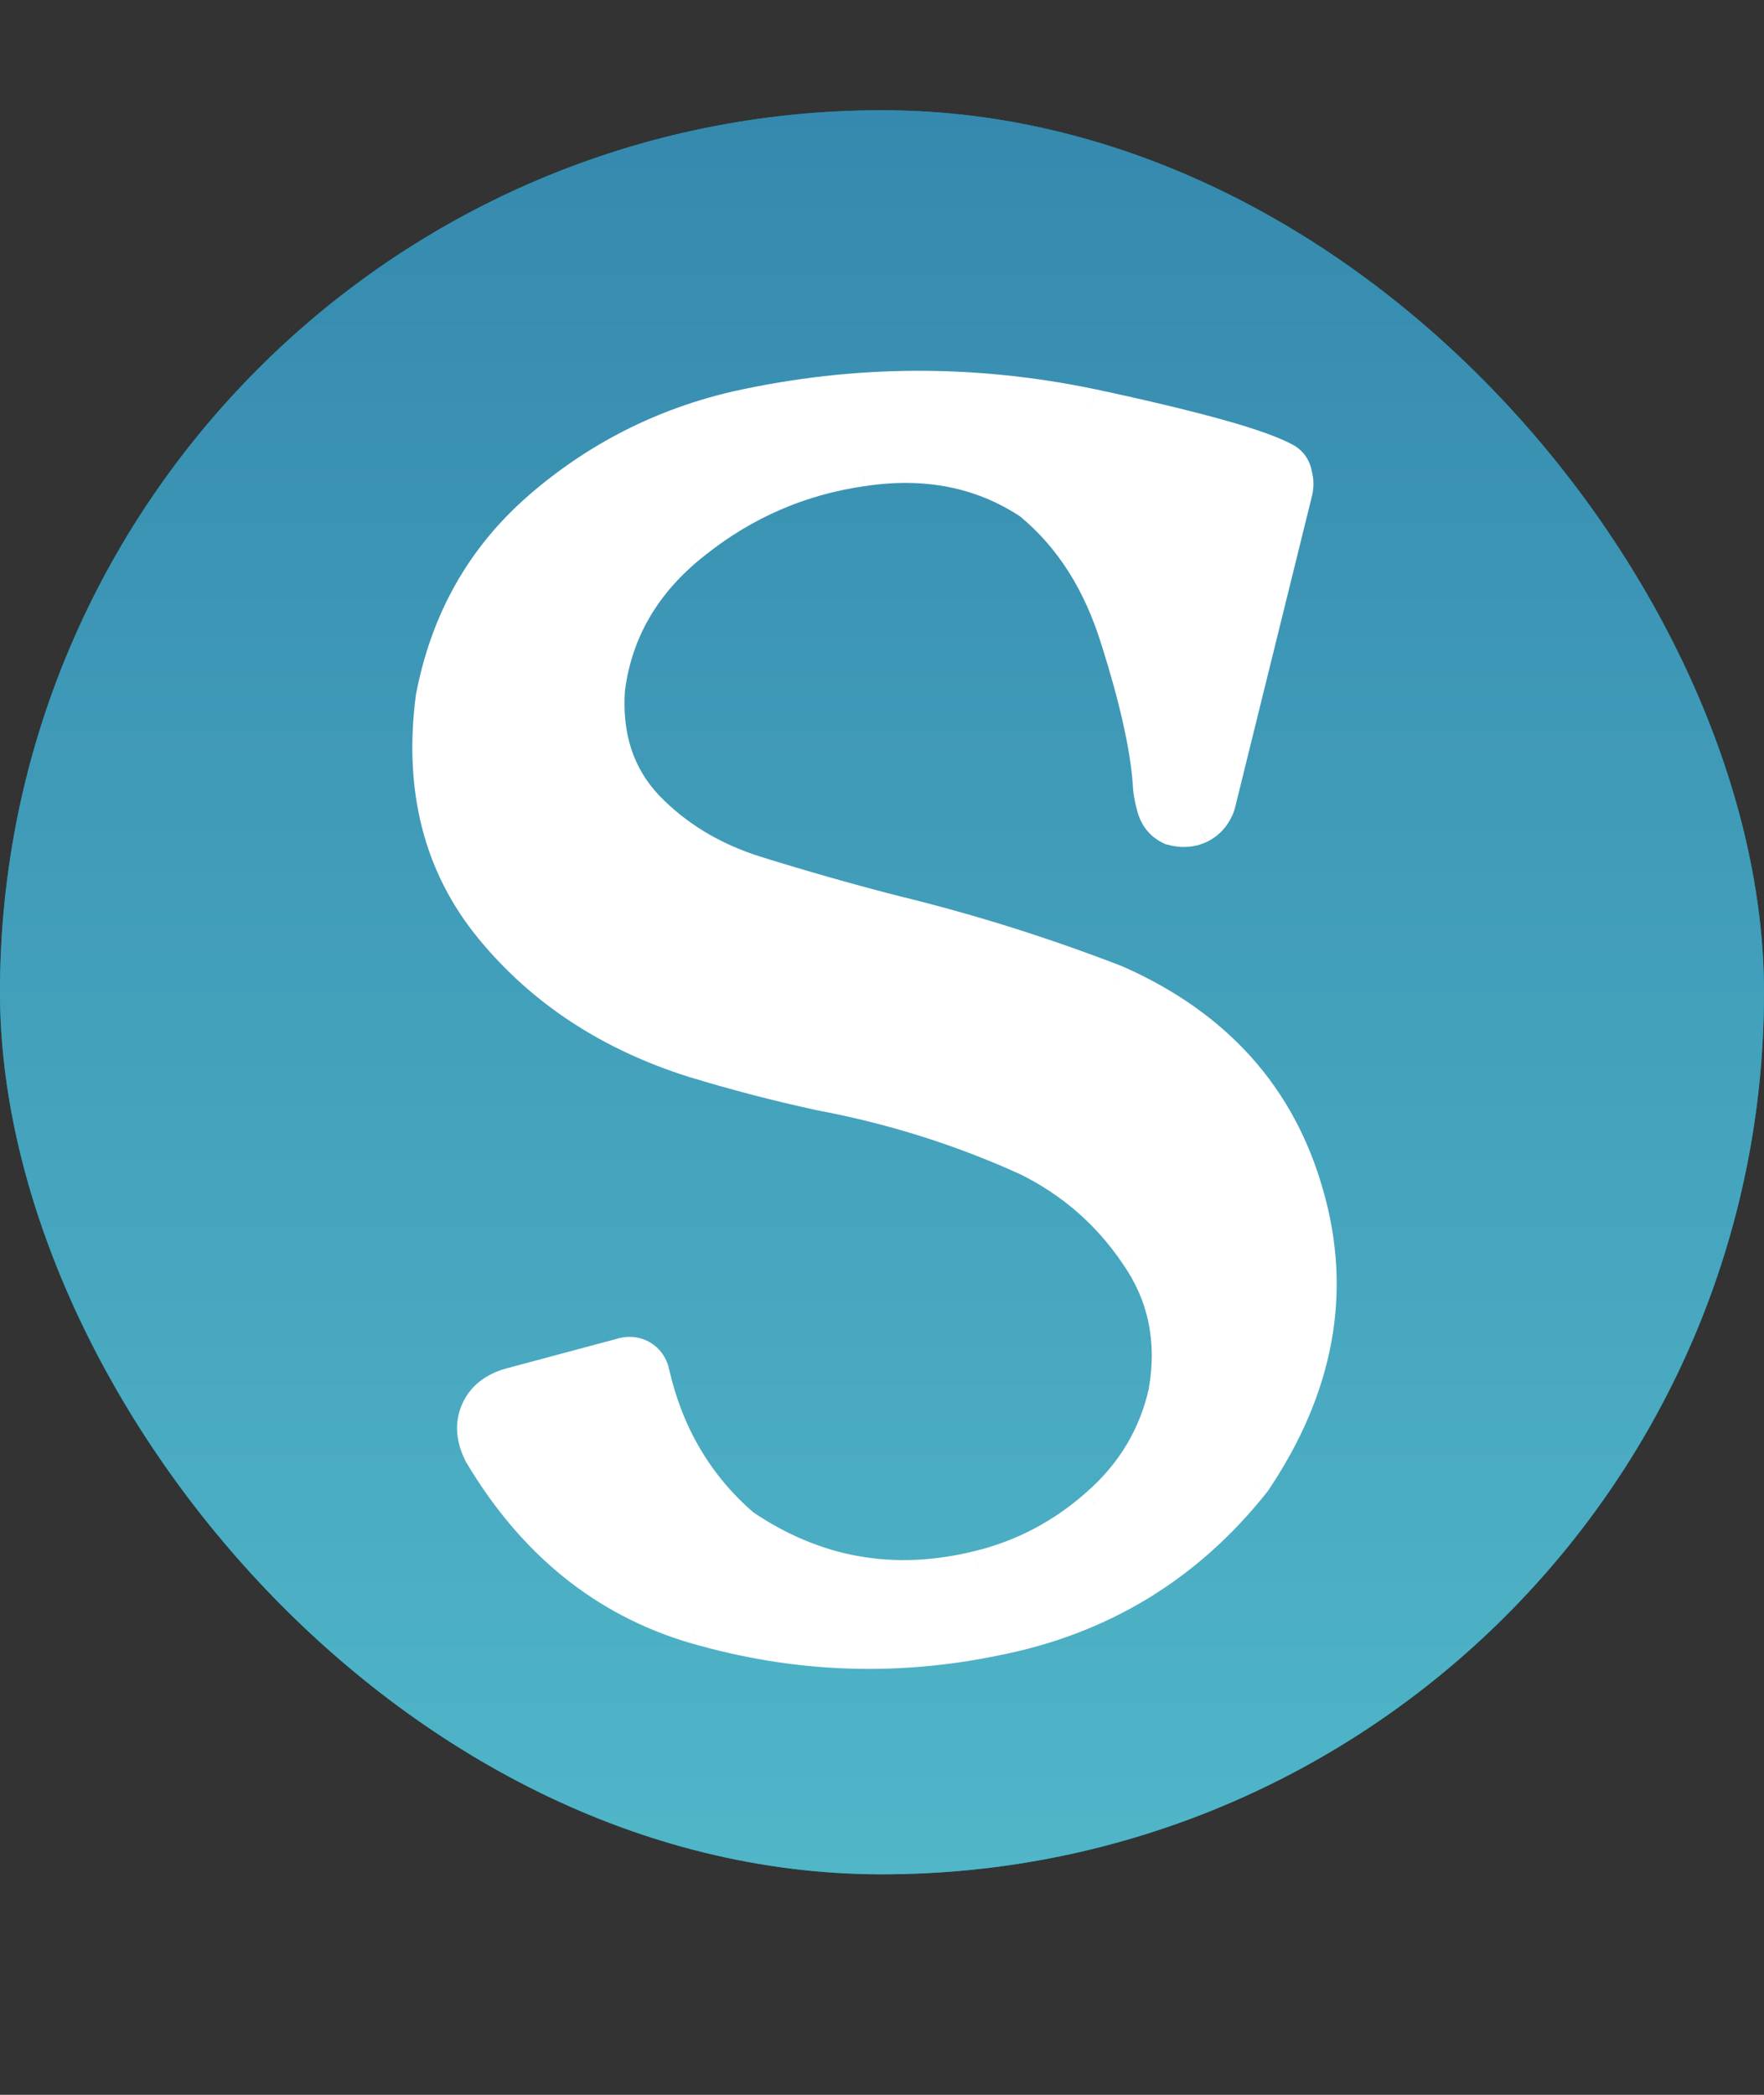 <svg width="16" height="19" viewBox="0 0 16 19" fill="none" xmlns="http://www.w3.org/2000/svg">
<rect x="0" y="0" width="16" height="19" fill="#333333" stroke="none"/>
<rect y="1" width="16" height="16" rx="8" fill="#009AB7"/>
<rect y="1" width="16" height="16" rx="8" fill="url(#paint0_linear_1068_390)"/>
<path d="M10.133 8.897C11.037 9.298 11.614 9.942 11.866 10.83C12.122 11.717 11.962 12.589 11.384 13.444C10.775 14.214 9.986 14.693 9.019 14.88C8.104 15.067 7.198 15.029 6.3 14.767C5.482 14.527 4.832 14.003 4.351 13.195C4.276 13.051 4.265 12.918 4.319 12.794C4.372 12.671 4.477 12.589 4.632 12.546L5.65 12.273C5.714 12.257 5.773 12.265 5.827 12.297C5.88 12.329 5.915 12.377 5.931 12.442C6.059 13.008 6.332 13.471 6.749 13.829C7.396 14.268 8.102 14.393 8.866 14.206C9.267 14.11 9.625 13.923 9.941 13.645C10.262 13.367 10.467 13.024 10.558 12.618C10.639 12.153 10.55 11.739 10.294 11.375C10.042 11.006 9.716 10.723 9.315 10.525C8.716 10.252 8.088 10.054 7.431 9.931C7.04 9.846 6.661 9.747 6.292 9.635C5.527 9.394 4.912 8.99 4.447 8.424C3.982 7.857 3.803 7.159 3.91 6.33C4.043 5.625 4.37 5.047 4.888 4.598C5.412 4.143 6.014 3.839 6.693 3.684C7.762 3.448 8.834 3.443 9.909 3.668C10.861 3.871 11.449 4.037 11.673 4.165C11.721 4.197 11.751 4.242 11.761 4.301C11.777 4.36 11.777 4.419 11.761 4.478L11.064 7.301C11.032 7.397 10.973 7.466 10.887 7.509C10.807 7.547 10.719 7.552 10.623 7.525C10.537 7.488 10.481 7.424 10.454 7.333C10.427 7.237 10.414 7.156 10.414 7.092C10.387 6.761 10.291 6.333 10.125 5.809C9.965 5.285 9.703 4.873 9.339 4.574C8.906 4.285 8.404 4.184 7.832 4.269C7.265 4.349 6.757 4.569 6.308 4.927C5.859 5.28 5.599 5.718 5.53 6.242C5.498 6.675 5.613 7.031 5.875 7.309C6.137 7.581 6.463 7.779 6.853 7.902C7.281 8.036 7.714 8.159 8.152 8.271C8.826 8.437 9.486 8.645 10.133 8.897Z" fill="white"/>
<path d="M10.133 8.897L10.19 8.769L10.184 8.766L10.133 8.897ZM11.866 10.83L11.731 10.868L11.731 10.868L11.866 10.83ZM11.384 13.444L11.495 13.531L11.501 13.522L11.384 13.444ZM9.019 14.88L8.992 14.742L8.99 14.742L9.019 14.88ZM6.3 14.767L6.26 14.902L6.261 14.902L6.3 14.767ZM4.351 13.195L4.226 13.26L4.231 13.267L4.351 13.195ZM4.319 12.794L4.19 12.739L4.319 12.794ZM4.632 12.546L4.595 12.411L4.594 12.411L4.632 12.546ZM5.65 12.273L5.616 12.137L5.614 12.138L5.65 12.273ZM5.931 12.442L6.067 12.411L6.067 12.408L5.931 12.442ZM6.749 13.829L6.658 13.935L6.664 13.941L6.67 13.945L6.749 13.829ZM8.866 14.206L8.834 14.07L8.833 14.07L8.866 14.206ZM9.941 13.645L9.849 13.539L9.848 13.54L9.941 13.645ZM10.558 12.618L10.695 12.649L10.696 12.642L10.558 12.618ZM10.294 11.375L10.178 11.454L10.179 11.456L10.294 11.375ZM9.315 10.525L9.377 10.399L9.373 10.397L9.315 10.525ZM7.431 9.931L7.401 10.068L7.405 10.069L7.431 9.931ZM6.292 9.635L6.25 9.768L6.251 9.768L6.292 9.635ZM3.91 6.33L3.772 6.304L3.771 6.312L3.91 6.33ZM4.888 4.598L4.98 4.704L4.98 4.704L4.888 4.598ZM6.693 3.684L6.663 3.547L6.662 3.547L6.693 3.684ZM9.909 3.668L9.938 3.531L9.937 3.531L9.909 3.668ZM11.673 4.165L11.751 4.048L11.743 4.043L11.673 4.165ZM11.761 4.301L11.623 4.326L11.626 4.338L11.761 4.301ZM11.761 4.478L11.626 4.441L11.626 4.444L11.761 4.478ZM11.064 7.301L11.197 7.345L11.2 7.334L11.064 7.301ZM10.887 7.509L10.947 7.636L10.95 7.634L10.887 7.509ZM10.623 7.525L10.566 7.654L10.575 7.658L10.585 7.66L10.623 7.525ZM10.454 7.333L10.319 7.37L10.32 7.372L10.454 7.333ZM10.414 7.092L10.555 7.092L10.554 7.081L10.414 7.092ZM10.125 5.809L9.991 5.85L9.992 5.851L10.125 5.809ZM9.339 4.574L9.429 4.465L9.417 4.457L9.339 4.574ZM7.832 4.269L7.851 4.408L7.852 4.408L7.832 4.269ZM6.308 4.927L6.394 5.037L6.395 5.036L6.308 4.927ZM5.53 6.242L5.391 6.224L5.39 6.232L5.53 6.242ZM5.875 7.309L5.773 7.405L5.774 7.406L5.875 7.309ZM6.853 7.902L6.811 8.036L6.811 8.036L6.853 7.902ZM8.152 8.271L8.118 8.407L8.119 8.407L8.152 8.271ZM10.077 9.025C10.945 9.41 11.492 10.023 11.731 10.868L12 10.791C11.737 9.861 11.129 9.185 10.19 8.769L10.077 9.025ZM11.731 10.868C11.975 11.711 11.826 12.54 11.268 13.366L11.501 13.522C12.098 12.637 12.27 11.723 12 10.791L11.731 10.868ZM11.275 13.357C10.686 14.101 9.927 14.561 8.992 14.742L9.045 15.017C10.046 14.824 10.864 14.327 11.494 13.531L11.275 13.357ZM8.99 14.742C8.099 14.925 7.215 14.889 6.339 14.633L6.261 14.902C7.181 15.17 8.11 15.209 9.047 15.017L8.99 14.742ZM6.339 14.633C5.559 14.403 4.936 13.904 4.471 13.124L4.231 13.267C4.728 14.101 5.405 14.65 6.26 14.902L6.339 14.633ZM4.475 13.131C4.415 13.015 4.414 12.926 4.447 12.85L4.19 12.739C4.117 12.909 4.137 13.087 4.227 13.26L4.475 13.131ZM4.447 12.85C4.48 12.774 4.545 12.715 4.669 12.681L4.594 12.411C4.408 12.462 4.264 12.569 4.19 12.739L4.447 12.85ZM4.668 12.681L5.686 12.408L5.614 12.138L4.595 12.411L4.668 12.681ZM5.684 12.409C5.715 12.401 5.735 12.406 5.755 12.417L5.899 12.177C5.811 12.125 5.714 12.113 5.616 12.137L5.684 12.409ZM5.755 12.417C5.774 12.429 5.787 12.445 5.795 12.476L6.067 12.408C6.042 12.31 5.986 12.23 5.899 12.177L5.755 12.417ZM5.794 12.473C5.929 13.067 6.216 13.556 6.658 13.935L6.84 13.723C6.447 13.385 6.189 12.95 6.067 12.411L5.794 12.473ZM6.67 13.945C7.35 14.406 8.097 14.539 8.899 14.342L8.833 14.07C8.106 14.248 7.441 14.129 6.827 13.713L6.67 13.945ZM8.899 14.342C9.322 14.241 9.701 14.043 10.033 13.75L9.848 13.54C9.55 13.803 9.212 13.979 8.834 14.07L8.899 14.342ZM10.033 13.75C10.376 13.453 10.598 13.085 10.695 12.649L10.422 12.588C10.338 12.964 10.148 13.28 9.849 13.539L10.033 13.75ZM10.696 12.642C10.783 12.143 10.688 11.69 10.408 11.294L10.179 11.456C10.413 11.787 10.495 12.163 10.42 12.594L10.696 12.642ZM10.409 11.296C10.145 10.907 9.8 10.608 9.377 10.399L9.253 10.65C9.633 10.838 9.94 11.105 10.178 11.454L10.409 11.296ZM9.373 10.397C8.764 10.12 8.125 9.919 7.456 9.794L7.405 10.069C8.052 10.19 8.669 10.384 9.257 10.652L9.373 10.397ZM7.461 9.795C7.074 9.71 6.698 9.612 6.332 9.501L6.251 9.768C6.624 9.882 7.007 9.982 7.401 10.068L7.461 9.795ZM6.334 9.501C5.593 9.268 5.002 8.879 4.555 8.335L4.339 8.512C4.823 9.102 5.462 9.52 6.25 9.768L6.334 9.501ZM4.555 8.335C4.118 7.802 3.946 7.145 4.049 6.348L3.771 6.312C3.66 7.174 3.846 7.911 4.339 8.512L4.555 8.335ZM4.047 6.356C4.175 5.68 4.486 5.131 4.98 4.704L4.797 4.492C4.253 4.963 3.911 5.569 3.772 6.304L4.047 6.356ZM4.98 4.704C5.486 4.264 6.067 3.97 6.724 3.82L6.662 3.547C5.96 3.707 5.338 4.023 4.796 4.492L4.98 4.704ZM6.723 3.82C7.773 3.589 8.825 3.584 9.88 3.805L9.937 3.531C8.843 3.302 7.751 3.307 6.663 3.547L6.723 3.82ZM9.88 3.805C10.354 3.906 10.736 3.997 11.026 4.079C11.32 4.162 11.508 4.232 11.604 4.286L11.743 4.043C11.614 3.97 11.396 3.892 11.102 3.81C10.803 3.726 10.415 3.633 9.938 3.531L9.88 3.805ZM11.595 4.281C11.611 4.292 11.62 4.303 11.624 4.326L11.899 4.276C11.882 4.181 11.832 4.102 11.751 4.048L11.595 4.281ZM11.626 4.338C11.636 4.373 11.636 4.406 11.626 4.441L11.896 4.514C11.919 4.432 11.919 4.347 11.896 4.264L11.626 4.338ZM11.626 4.444L10.928 7.267L11.2 7.334L11.897 4.511L11.626 4.444ZM10.931 7.256C10.91 7.32 10.875 7.359 10.825 7.384L10.95 7.634C11.071 7.574 11.153 7.474 11.197 7.345L10.931 7.256ZM10.828 7.382C10.782 7.404 10.729 7.409 10.66 7.39L10.585 7.66C10.709 7.695 10.832 7.689 10.946 7.636L10.828 7.382ZM10.679 7.397C10.632 7.376 10.604 7.345 10.588 7.293L10.32 7.372C10.358 7.502 10.442 7.599 10.566 7.654L10.679 7.397ZM10.589 7.295C10.564 7.205 10.554 7.139 10.554 7.092H10.274C10.274 7.174 10.291 7.268 10.319 7.37L10.589 7.295ZM10.554 7.081C10.526 6.734 10.426 6.295 10.259 5.767L9.992 5.851C10.156 6.371 10.249 6.787 10.274 7.103L10.554 7.081ZM10.259 5.768C10.092 5.222 9.816 4.785 9.428 4.466L9.25 4.682C9.589 4.961 9.838 5.348 9.991 5.85L10.259 5.768ZM9.417 4.457C8.952 4.147 8.413 4.041 7.811 4.131L7.852 4.408C8.394 4.327 8.861 4.423 9.262 4.69L9.417 4.457ZM7.812 4.131C7.22 4.214 6.689 4.444 6.22 4.817L6.395 5.036C6.825 4.694 7.309 4.484 7.851 4.408L7.812 4.131ZM6.221 4.817C5.746 5.19 5.466 5.66 5.391 6.224L5.669 6.26C5.733 5.776 5.971 5.369 6.394 5.037L6.221 4.817ZM5.39 6.232C5.356 6.698 5.48 7.094 5.773 7.405L5.977 7.213C5.745 6.967 5.64 6.652 5.669 6.252L5.39 6.232ZM5.774 7.406C6.053 7.697 6.4 7.906 6.811 8.036L6.895 7.769C6.525 7.652 6.22 7.466 5.976 7.212L5.774 7.406ZM6.811 8.036C7.241 8.17 7.677 8.294 8.118 8.407L8.187 8.136C7.751 8.024 7.32 7.902 6.895 7.769L6.811 8.036ZM8.119 8.407C8.787 8.571 9.441 8.778 10.083 9.027L10.184 8.766C9.531 8.513 8.865 8.302 8.186 8.135L8.119 8.407Z" fill="white"/>
<defs>
<linearGradient id="paint0_linear_1068_390" x1="8" y1="1" x2="8" y2="17" gradientUnits="userSpaceOnUse">
<stop stop-color="#3589AE"/>
<stop offset="1" stop-color="#50B6C8"/>
</linearGradient>
</defs>
</svg>
